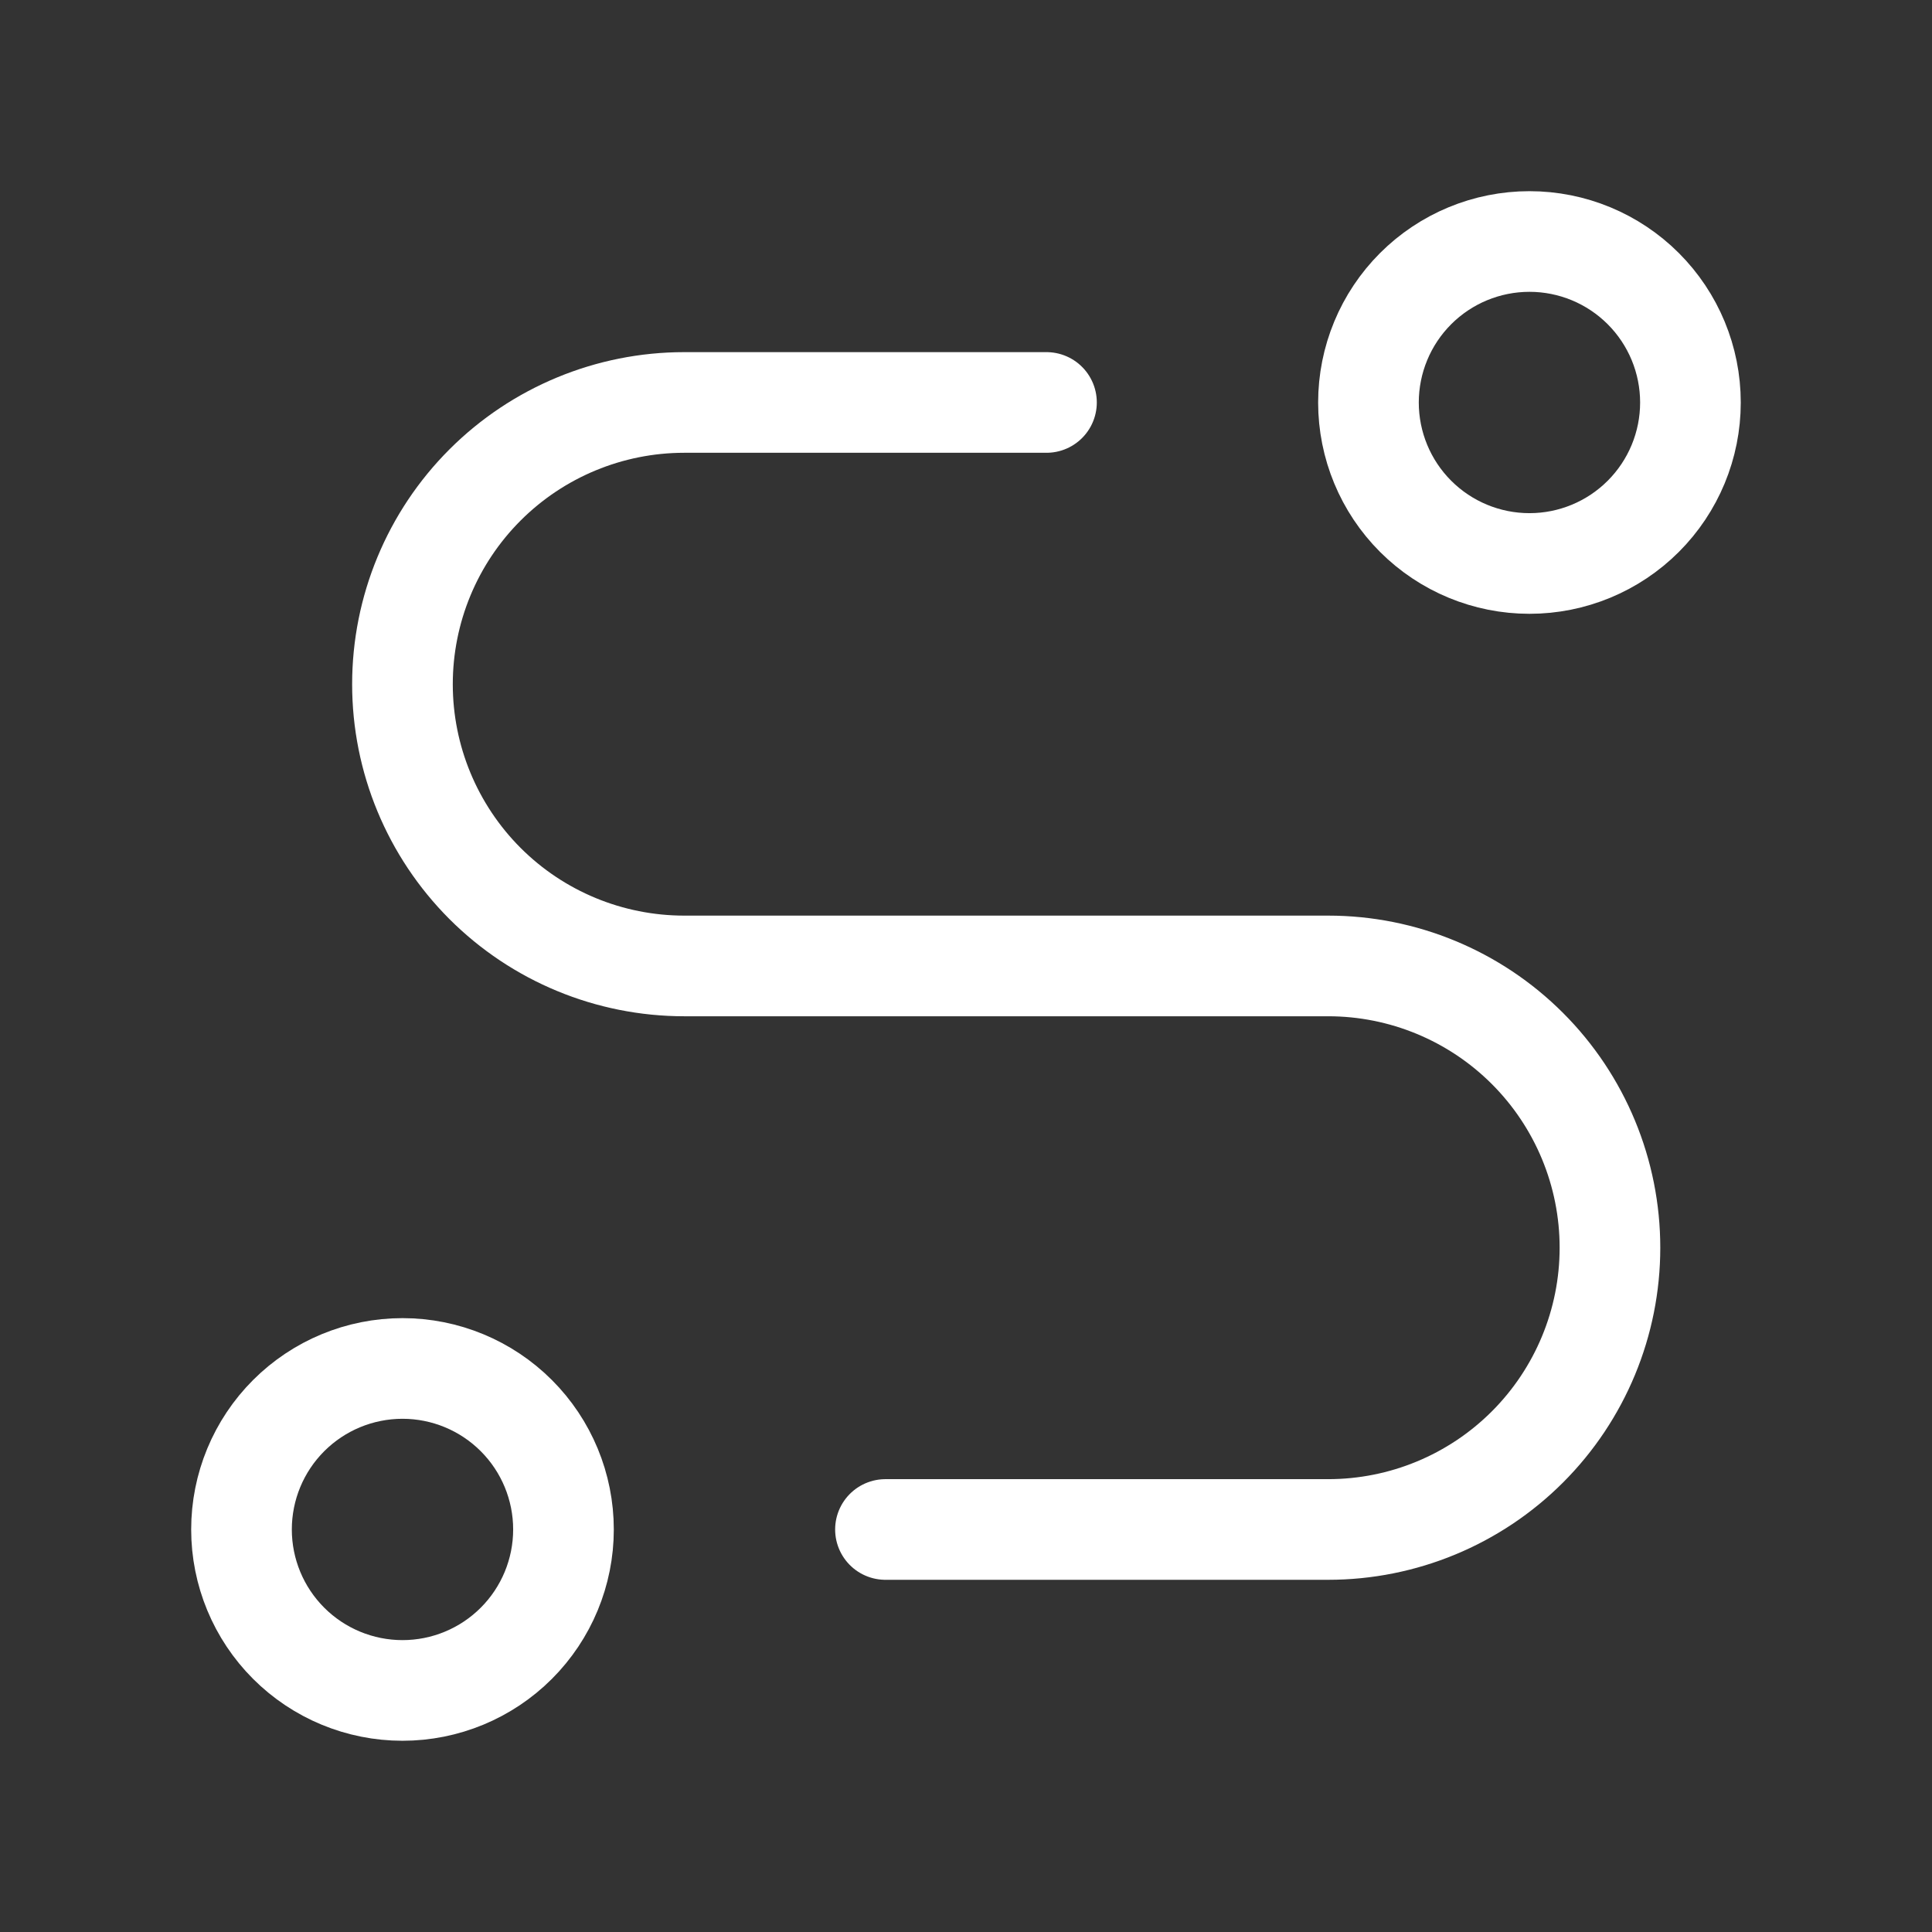 <svg width="32" height="32" viewBox="0 0 32 32" fill="none" xmlns="http://www.w3.org/2000/svg">
<rect x="0" y="0" width="32" height="32" fill="#333333" stroke="none"/>
<path d="M4 25.333C4 26.04 4.281 26.718 4.781 27.218C5.281 27.718 5.959 27.999 6.667 27.999C7.374 27.999 8.052 27.718 8.552 27.218C9.052 26.718 9.333 26.04 9.333 25.333C9.333 24.625 9.052 23.947 8.552 23.447C8.052 22.947 7.374 22.666 6.667 22.666C5.959 22.666 5.281 22.947 4.781 23.447C4.281 23.947 4 24.625 4 25.333Z" stroke="white" stroke-width="1.667" stroke-linecap="round" stroke-linejoin="round"/>
<path d="M25.333 9.333C26.04 9.333 26.718 9.052 27.218 8.552C27.718 8.052 27.999 7.374 27.999 6.667C27.999 5.959 27.718 5.281 27.218 4.781C26.718 4.281 26.04 4 25.333 4C24.625 4 23.947 4.281 23.447 4.781C22.947 5.281 22.666 5.959 22.666 6.667C22.666 7.374 22.947 8.052 23.447 8.552C23.947 9.052 24.625 9.333 25.333 9.333Z" stroke="white" stroke-width="1.667" stroke-linecap="round" stroke-linejoin="round"/>
<path d="M14.666 25.333H21.999C23.237 25.333 24.424 24.841 25.299 23.966C26.174 23.091 26.666 21.904 26.666 20.666C26.666 19.428 26.174 18.241 25.299 17.366C24.424 16.491 23.237 15.999 21.999 15.999H11.333C10.095 15.999 8.908 15.508 8.033 14.633C7.158 13.757 6.666 12.57 6.666 11.333C6.666 10.095 7.158 8.908 8.033 8.033C8.908 7.158 10.095 6.666 11.333 6.666H17.333" stroke="white" stroke-width="1.667" stroke-linecap="round" stroke-linejoin="round"/>
</svg>

